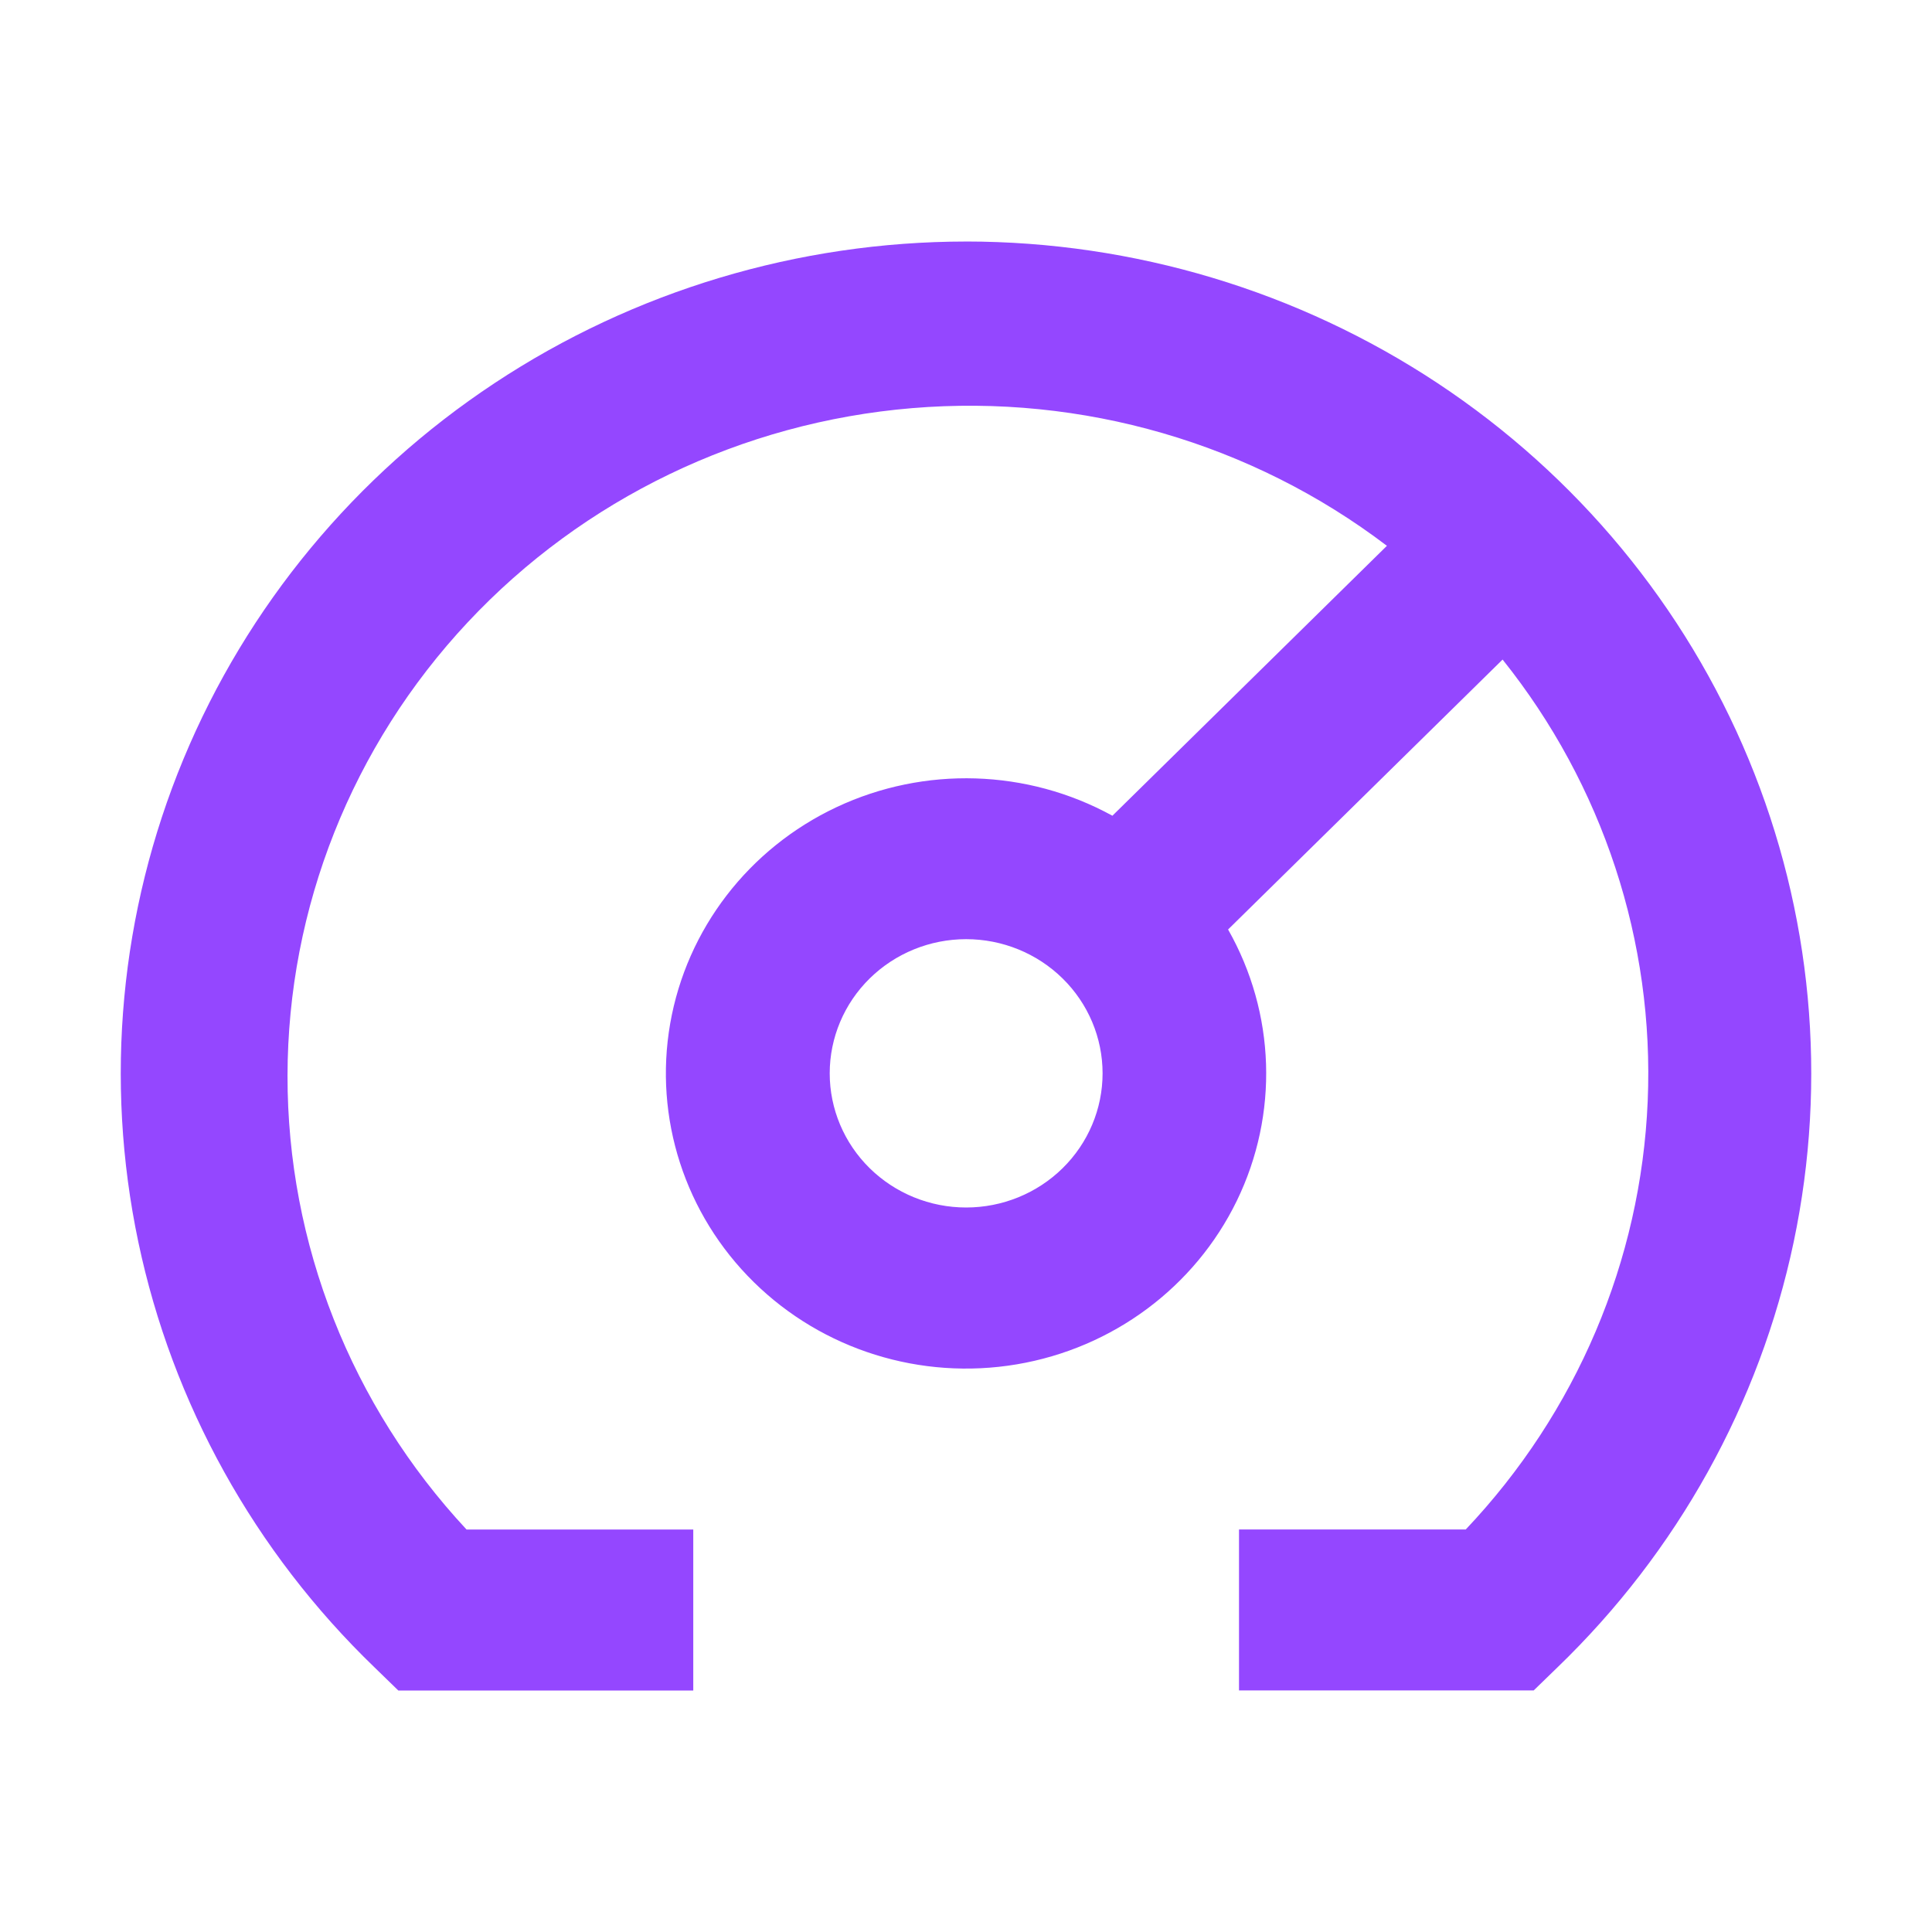<?xml version="1.0" encoding="UTF-8"?> <svg xmlns="http://www.w3.org/2000/svg" width="72" height="72" viewBox="0 0 72 72" fill="none"><path d="M36.005 9.001C29.745 9.005 23.628 10.841 18.433 14.277C13.237 17.712 9.201 22.59 6.836 28.29C4.471 33.99 3.886 40.253 5.154 46.282C6.423 52.31 9.488 57.831 13.959 62.14L14.844 63H25.836V57H17.386C13.087 52.383 10.707 46.348 10.715 40.088C10.723 33.829 13.119 27.8 17.429 23.193C21.739 18.587 27.65 15.738 33.993 15.21C40.336 14.681 46.65 16.513 51.686 20.341L41.456 30.4C38.286 28.659 34.454 28.54 31.178 30.079C27.902 31.619 25.59 34.626 24.976 38.145C24.363 41.664 25.524 45.257 28.092 47.781C30.659 50.306 34.313 51.448 37.891 50.845C41.47 50.242 44.528 47.968 46.094 44.747C47.659 41.525 47.538 37.757 45.767 34.639L55.997 24.58C59.739 29.256 61.657 35.094 61.405 41.039C61.154 46.984 58.748 52.645 54.624 56.999H46.174V62.998H57.156L58.041 62.139H58.041C62.511 57.83 65.576 52.311 66.846 46.283C68.114 40.256 67.53 33.994 65.166 28.294C62.802 22.595 58.767 17.716 53.574 14.279C48.38 10.844 42.264 9.005 36.005 9L36.005 9.001ZM36.005 45C34.657 45 33.364 44.473 32.41 43.535C31.457 42.598 30.921 41.326 30.921 40C30.921 38.674 31.457 37.402 32.41 36.465C33.364 35.527 34.657 35 36.005 35C37.354 35 38.647 35.527 39.601 36.465C40.554 37.402 41.09 38.674 41.09 40C41.09 41.326 40.554 42.598 39.601 43.535C38.647 44.473 37.354 45 36.005 45Z" fill="#9447FF"></path></svg> 